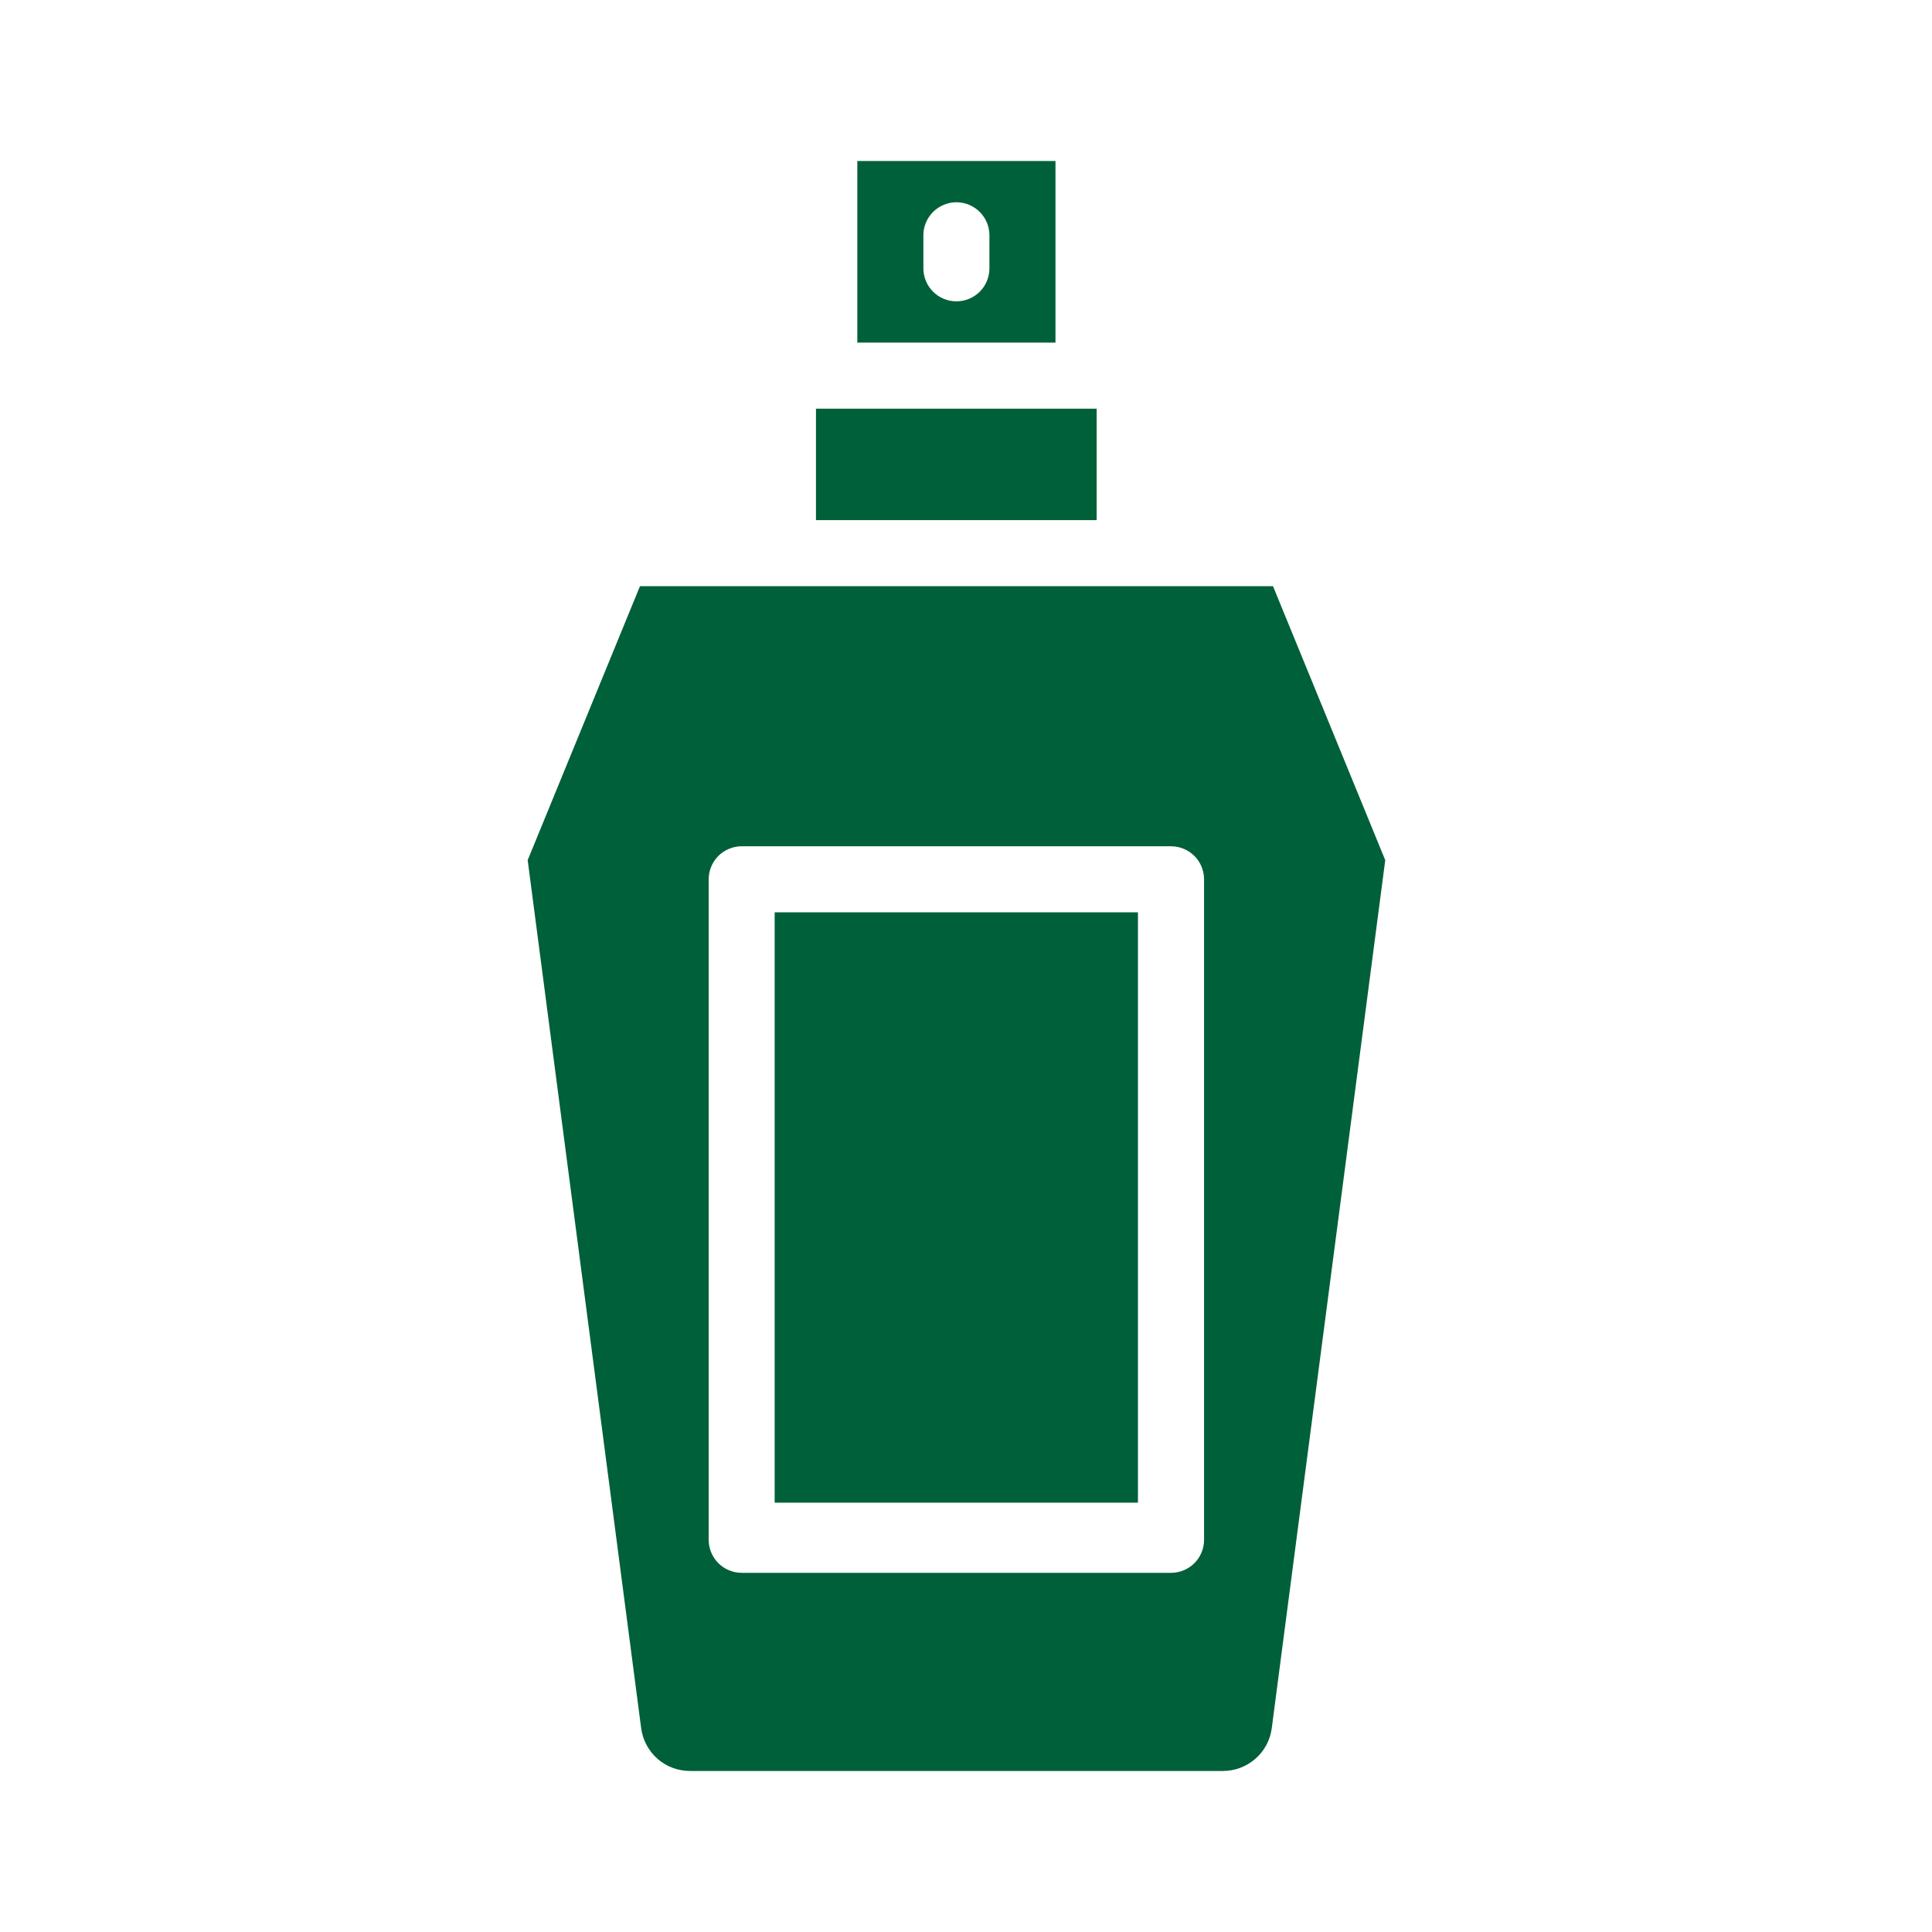 <svg width="32" height="32" viewBox="0 0 32 32" fill="none" xmlns="http://www.w3.org/2000/svg">
<path d="M17.482 2.667H14.2V5.675H17.482V2.667ZM16.388 4.444C16.388 4.589 16.331 4.729 16.228 4.831C16.125 4.934 15.986 4.991 15.841 4.991C15.696 4.991 15.557 4.934 15.454 4.831C15.352 4.729 15.294 4.589 15.294 4.444V3.897C15.294 3.752 15.352 3.613 15.454 3.511C15.557 3.408 15.696 3.35 15.841 3.35C15.986 3.35 16.125 3.408 16.228 3.511C16.331 3.613 16.388 3.752 16.388 3.897V4.444Z" fill="#006039"/>
<path d="M18.848 15.111H12.831V24.889H18.848V15.111Z" fill="#006039"/>
<path d="M18.164 6.769H13.515V8.615H18.164V6.769Z" fill="#006039"/>
<path d="M10.6 9.709L8.74 14.247L10.62 28.627C10.646 28.823 10.744 29.003 10.893 29.134C11.043 29.264 11.235 29.334 11.434 29.333H20.251C20.449 29.334 20.641 29.263 20.791 29.133C20.941 29.003 21.038 28.823 21.064 28.627L22.944 14.247L21.085 9.709H10.6ZM19.943 25.504C19.943 25.649 19.886 25.788 19.783 25.891C19.68 25.993 19.541 26.051 19.396 26.051H12.285C12.14 26.051 12.001 25.993 11.898 25.891C11.796 25.788 11.738 25.649 11.738 25.504V14.564C11.738 14.419 11.796 14.28 11.898 14.177C12.001 14.075 12.14 14.017 12.285 14.017H19.396C19.541 14.017 19.68 14.075 19.783 14.177C19.886 14.28 19.943 14.419 19.943 14.564V25.504Z" fill="#006039"/>
</svg>
